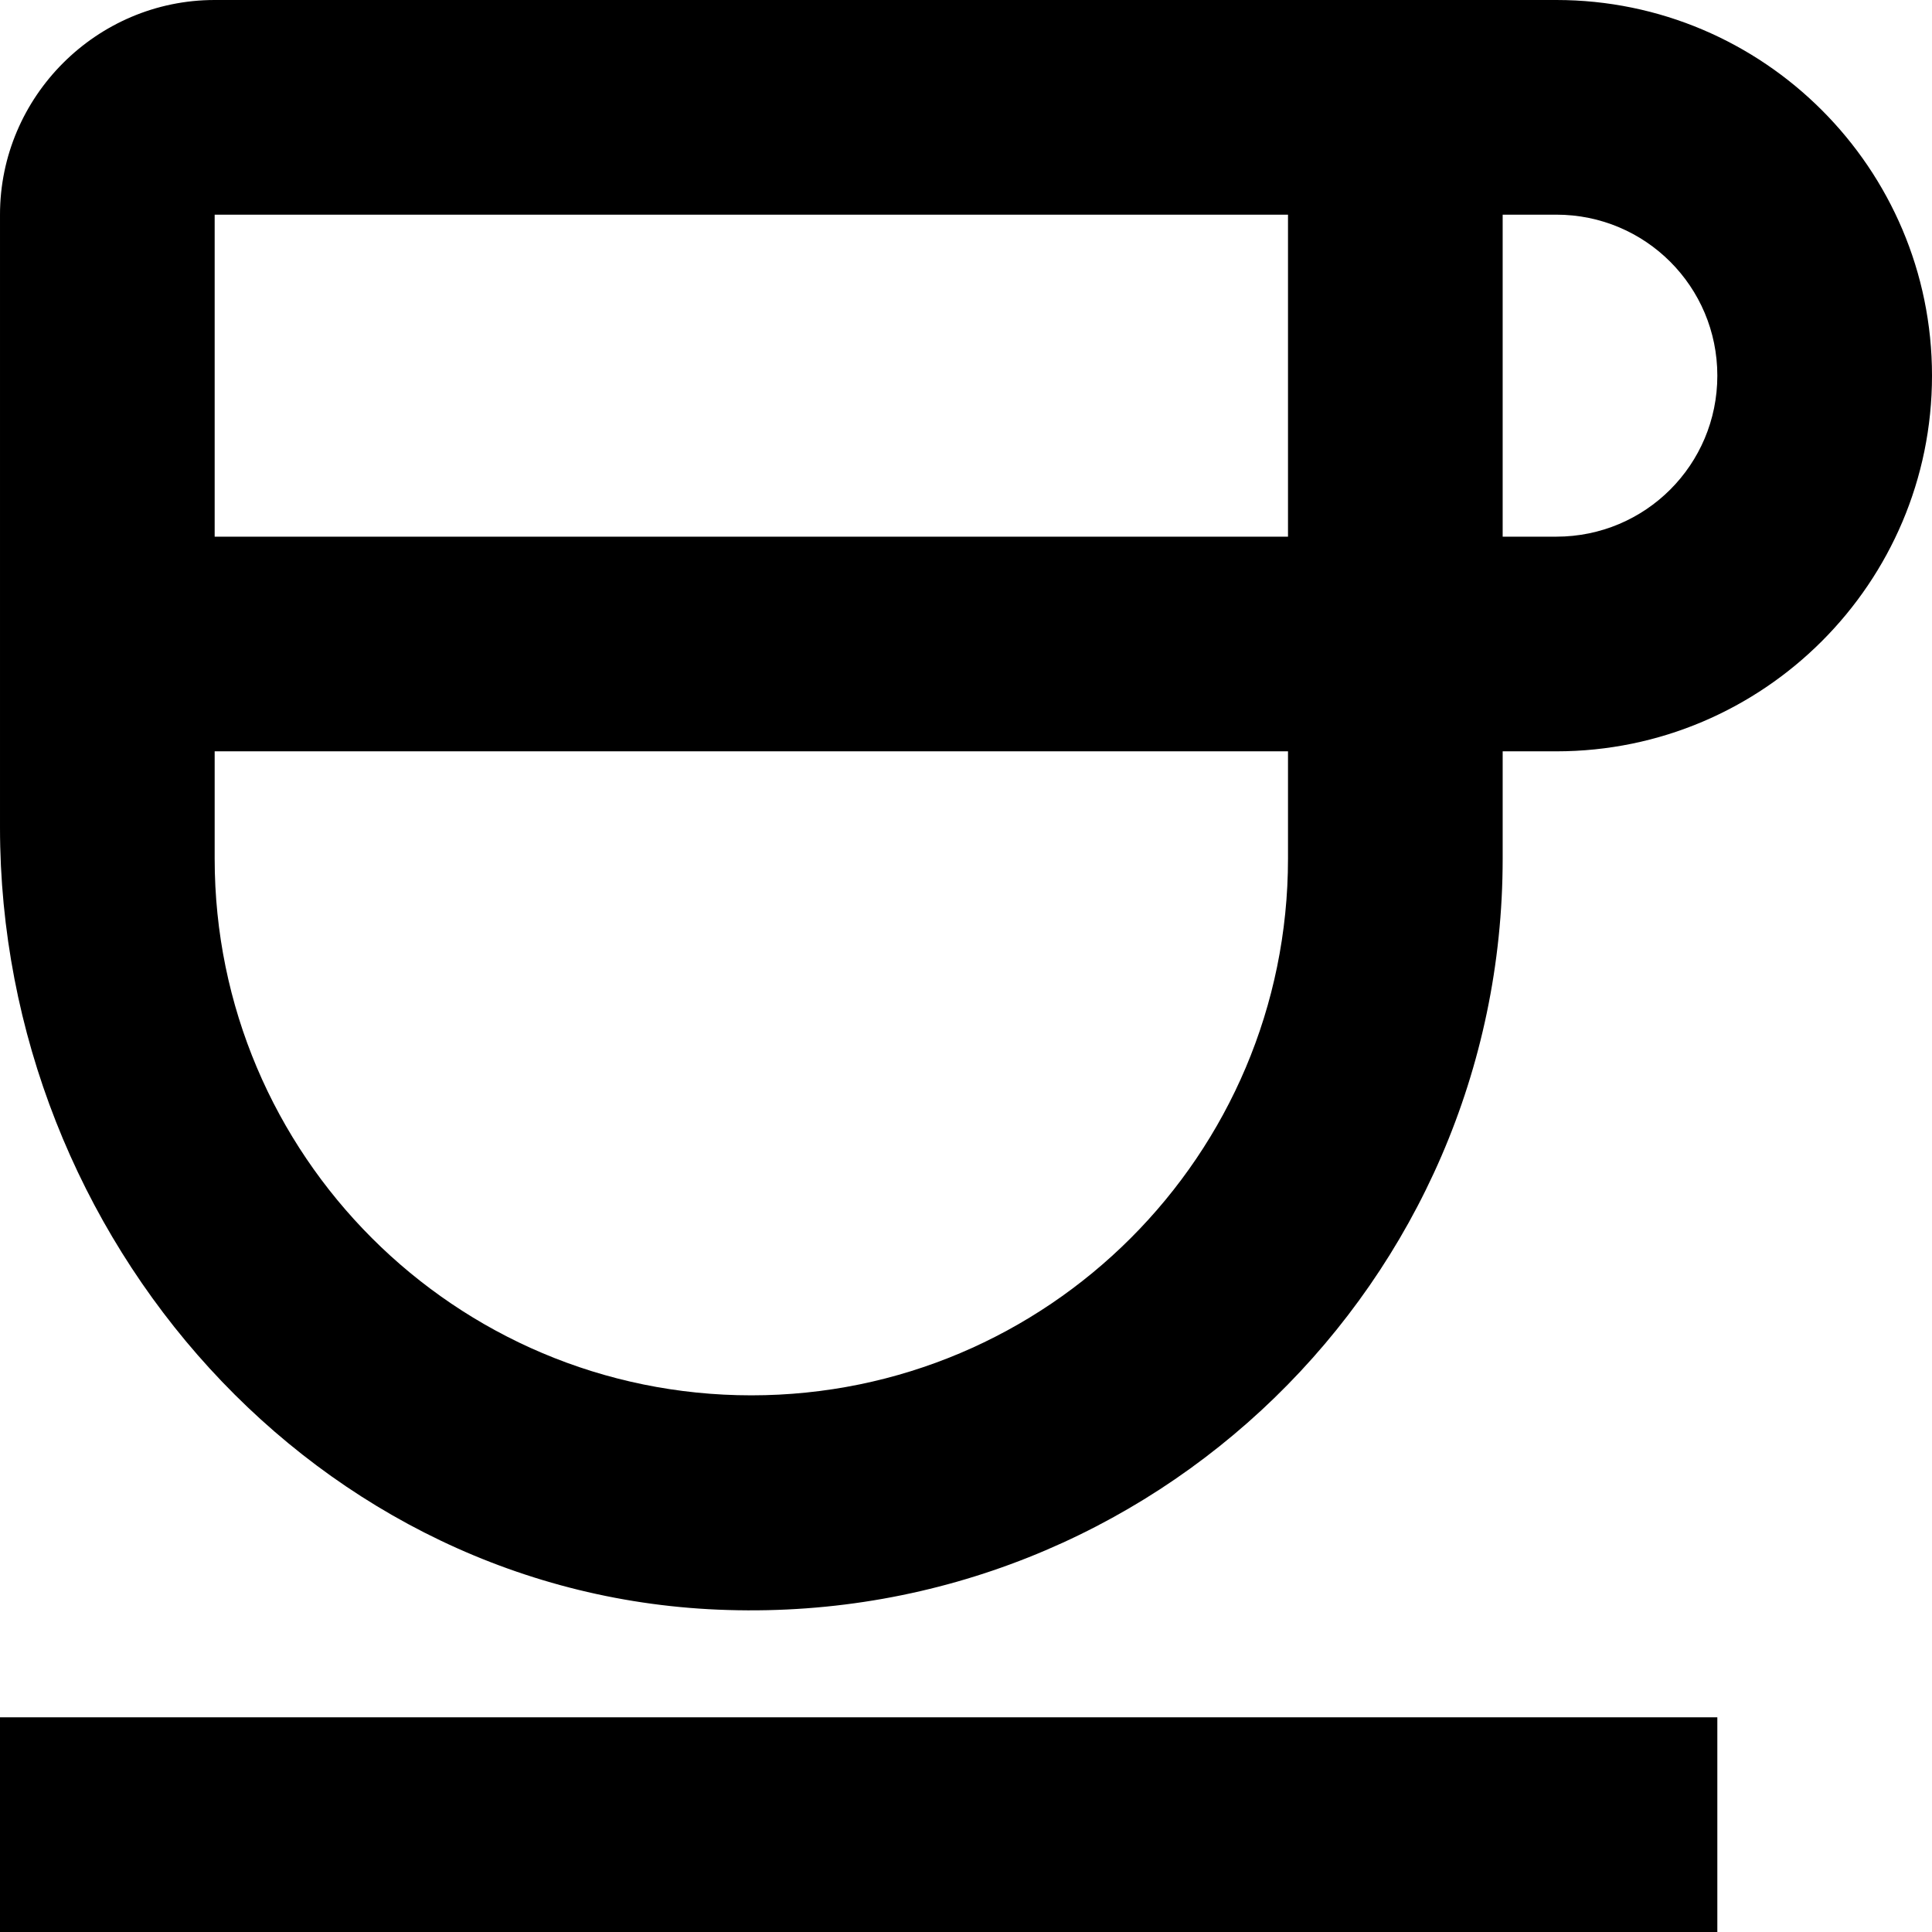 <!-- Generated by IcoMoon.io -->
<svg version="1.1" xmlns="http://www.w3.org/2000/svg" width="1024" height="1024" viewBox="0 0 1024 1024">
<g id="icomoon-ignore">
</g>
<path fill="#000" d="M824.889 0h-711.111c-62.578 0-113.778 51.2-113.778 113.778v324.836c0 217.884 167.822 408.462 385.707 414.72 225.28 6.827 410.738-174.080 410.738-398.222v-56.889h28.444c109.796 0 199.111-89.316 199.111-199.111s-89.316-199.111-199.111-199.111zM682.667 113.778v170.667h-568.889v-170.667h568.889zM682.667 398.222v56.889c0 157.013-127.431 284.444-284.444 284.444s-284.444-127.431-284.444-284.444v-56.889zM824.889 284.444h-28.444v-170.667h28.444c47.218 0 85.333 38.116 85.333 85.333s-38.116 85.333-85.333 85.333zM0 910.222h910.222v113.778h-910.222v-113.778z"></path>
</svg>

